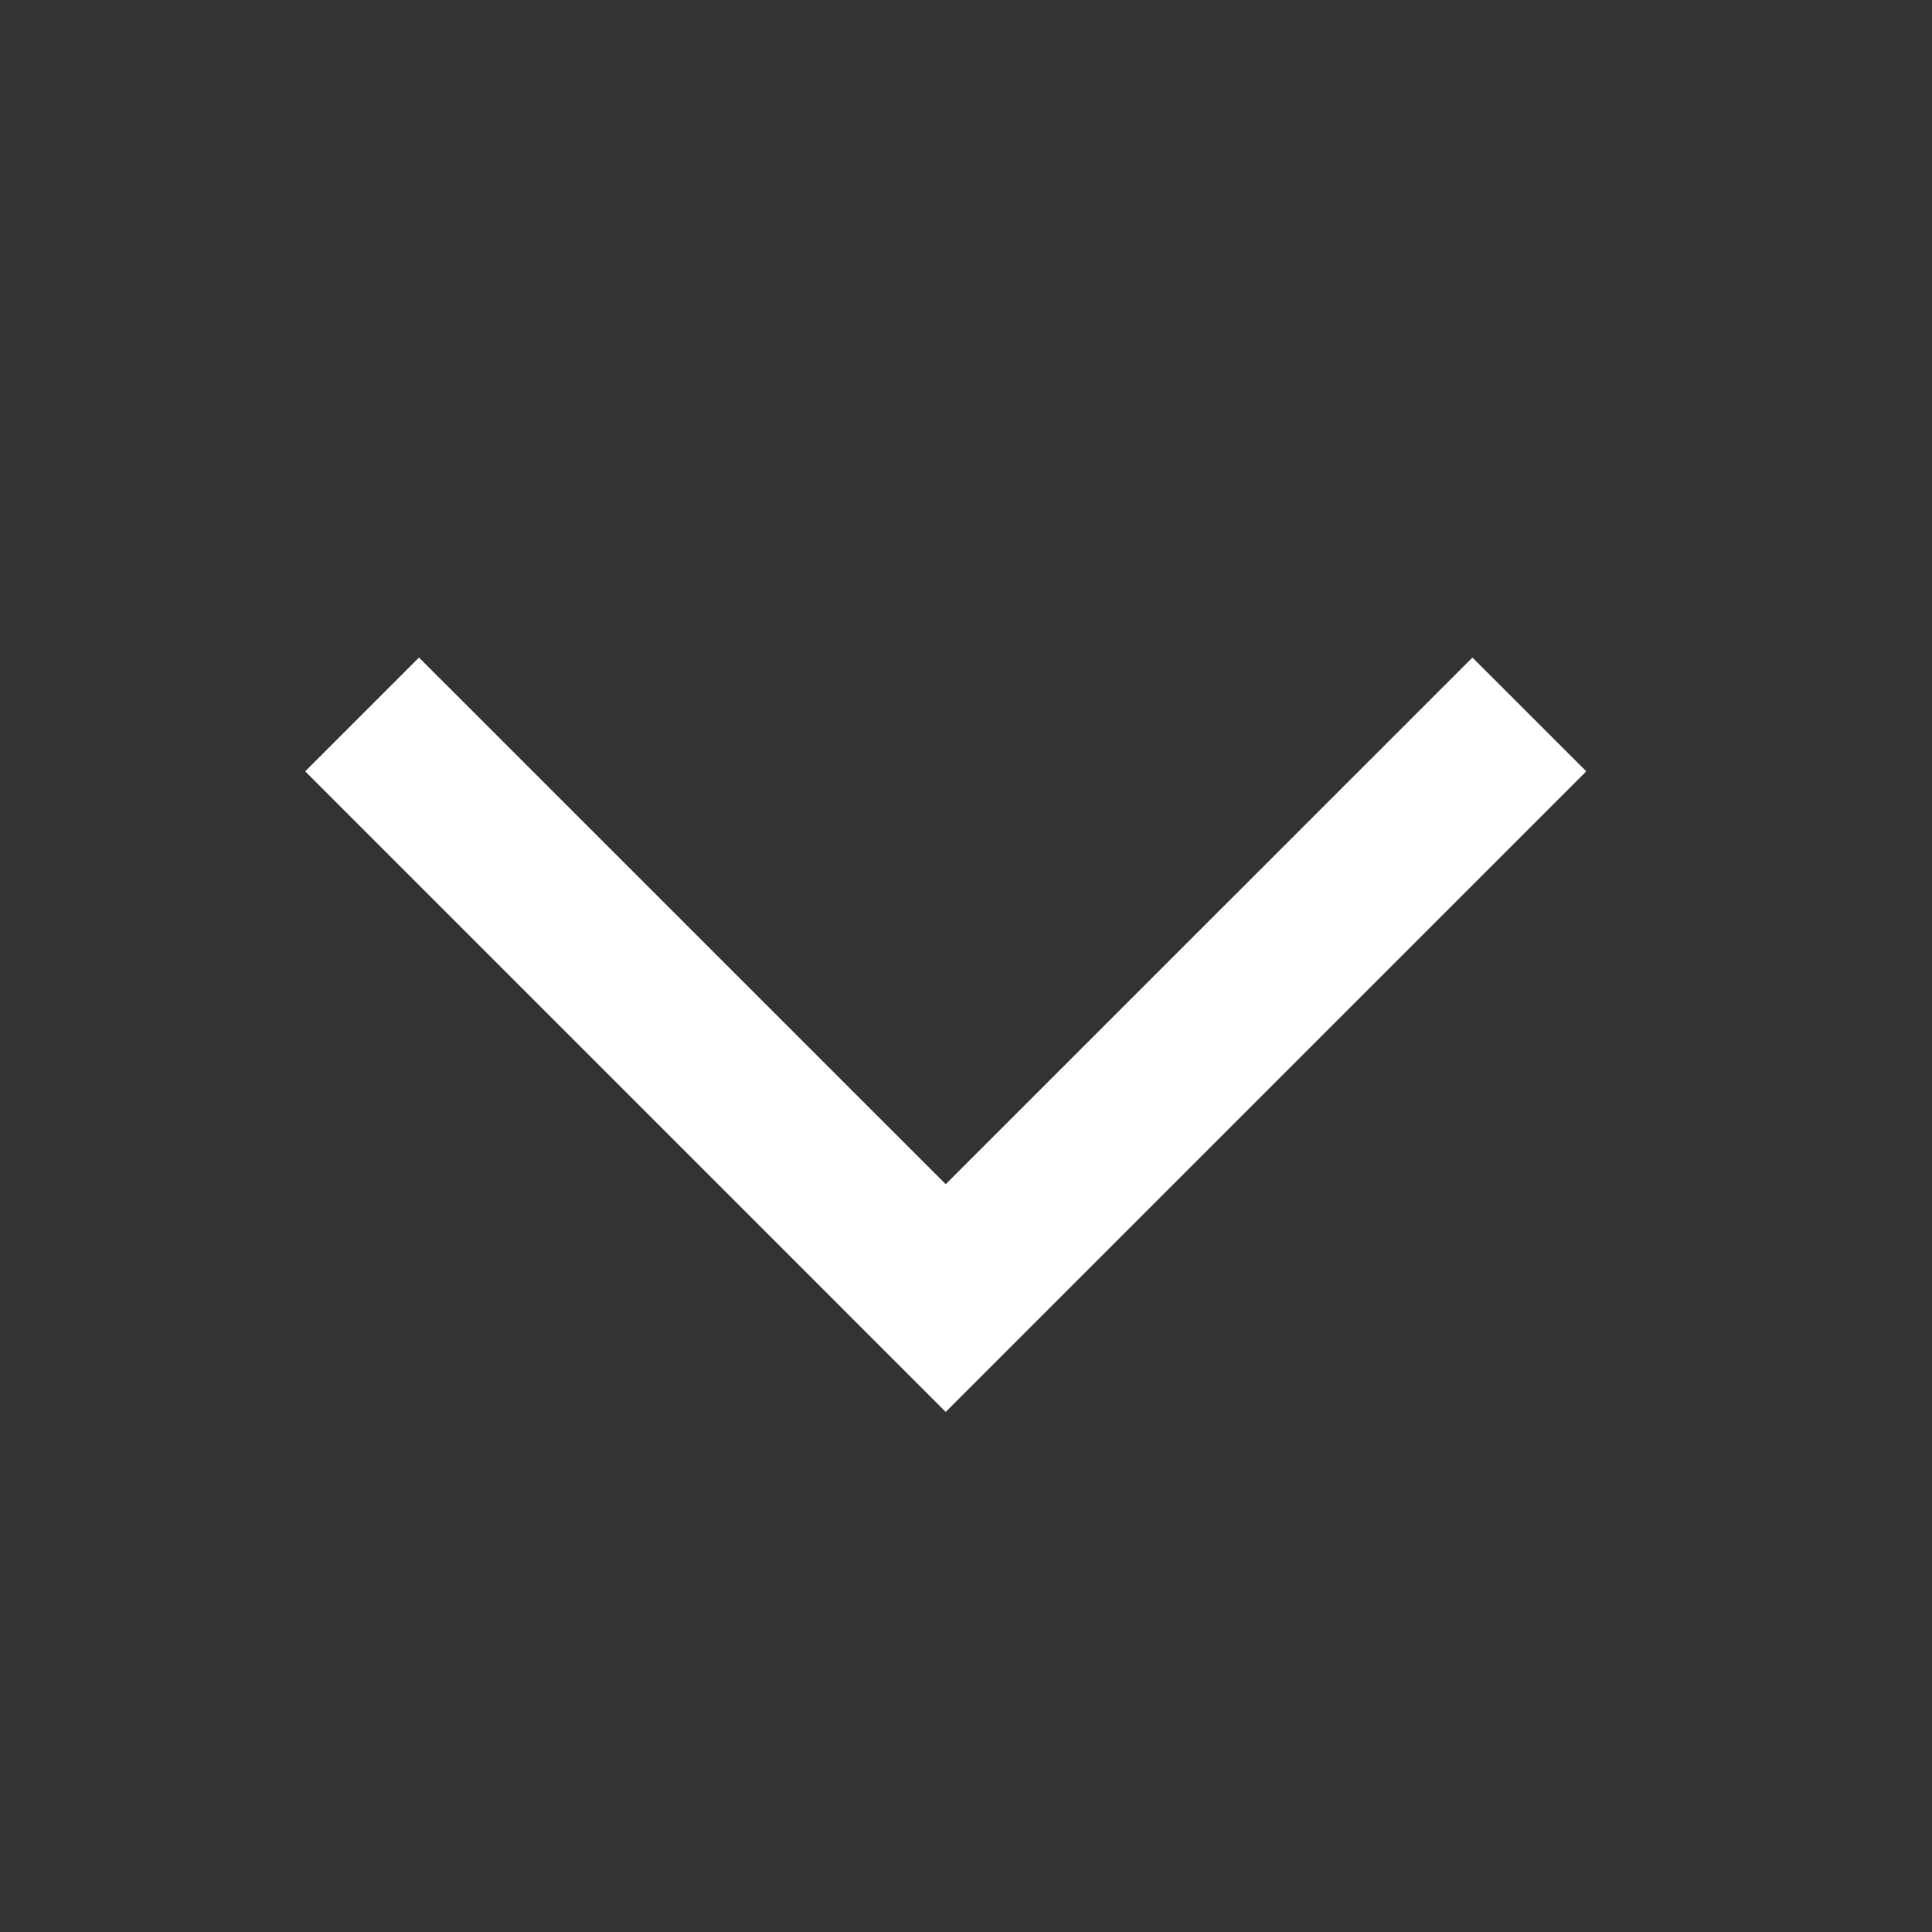 <svg width="32" height="32" viewBox="0 0 32 32" fill="none" xmlns="http://www.w3.org/2000/svg" color="#FFFFFF" class="NavAccordion-module__chevronIcon">
    <rect x="0" y="0" width="32" height="32" fill="#333333" stroke="none"/>
    <path fill-rule="evenodd" clip-rule="evenodd" d="M5.055 12.776L6.94 10.891L15.664 19.614L24.388 10.891L26.274 12.776L15.664 23.386L5.055 12.776Z" fill="#FFFFFF"></path>
</svg>